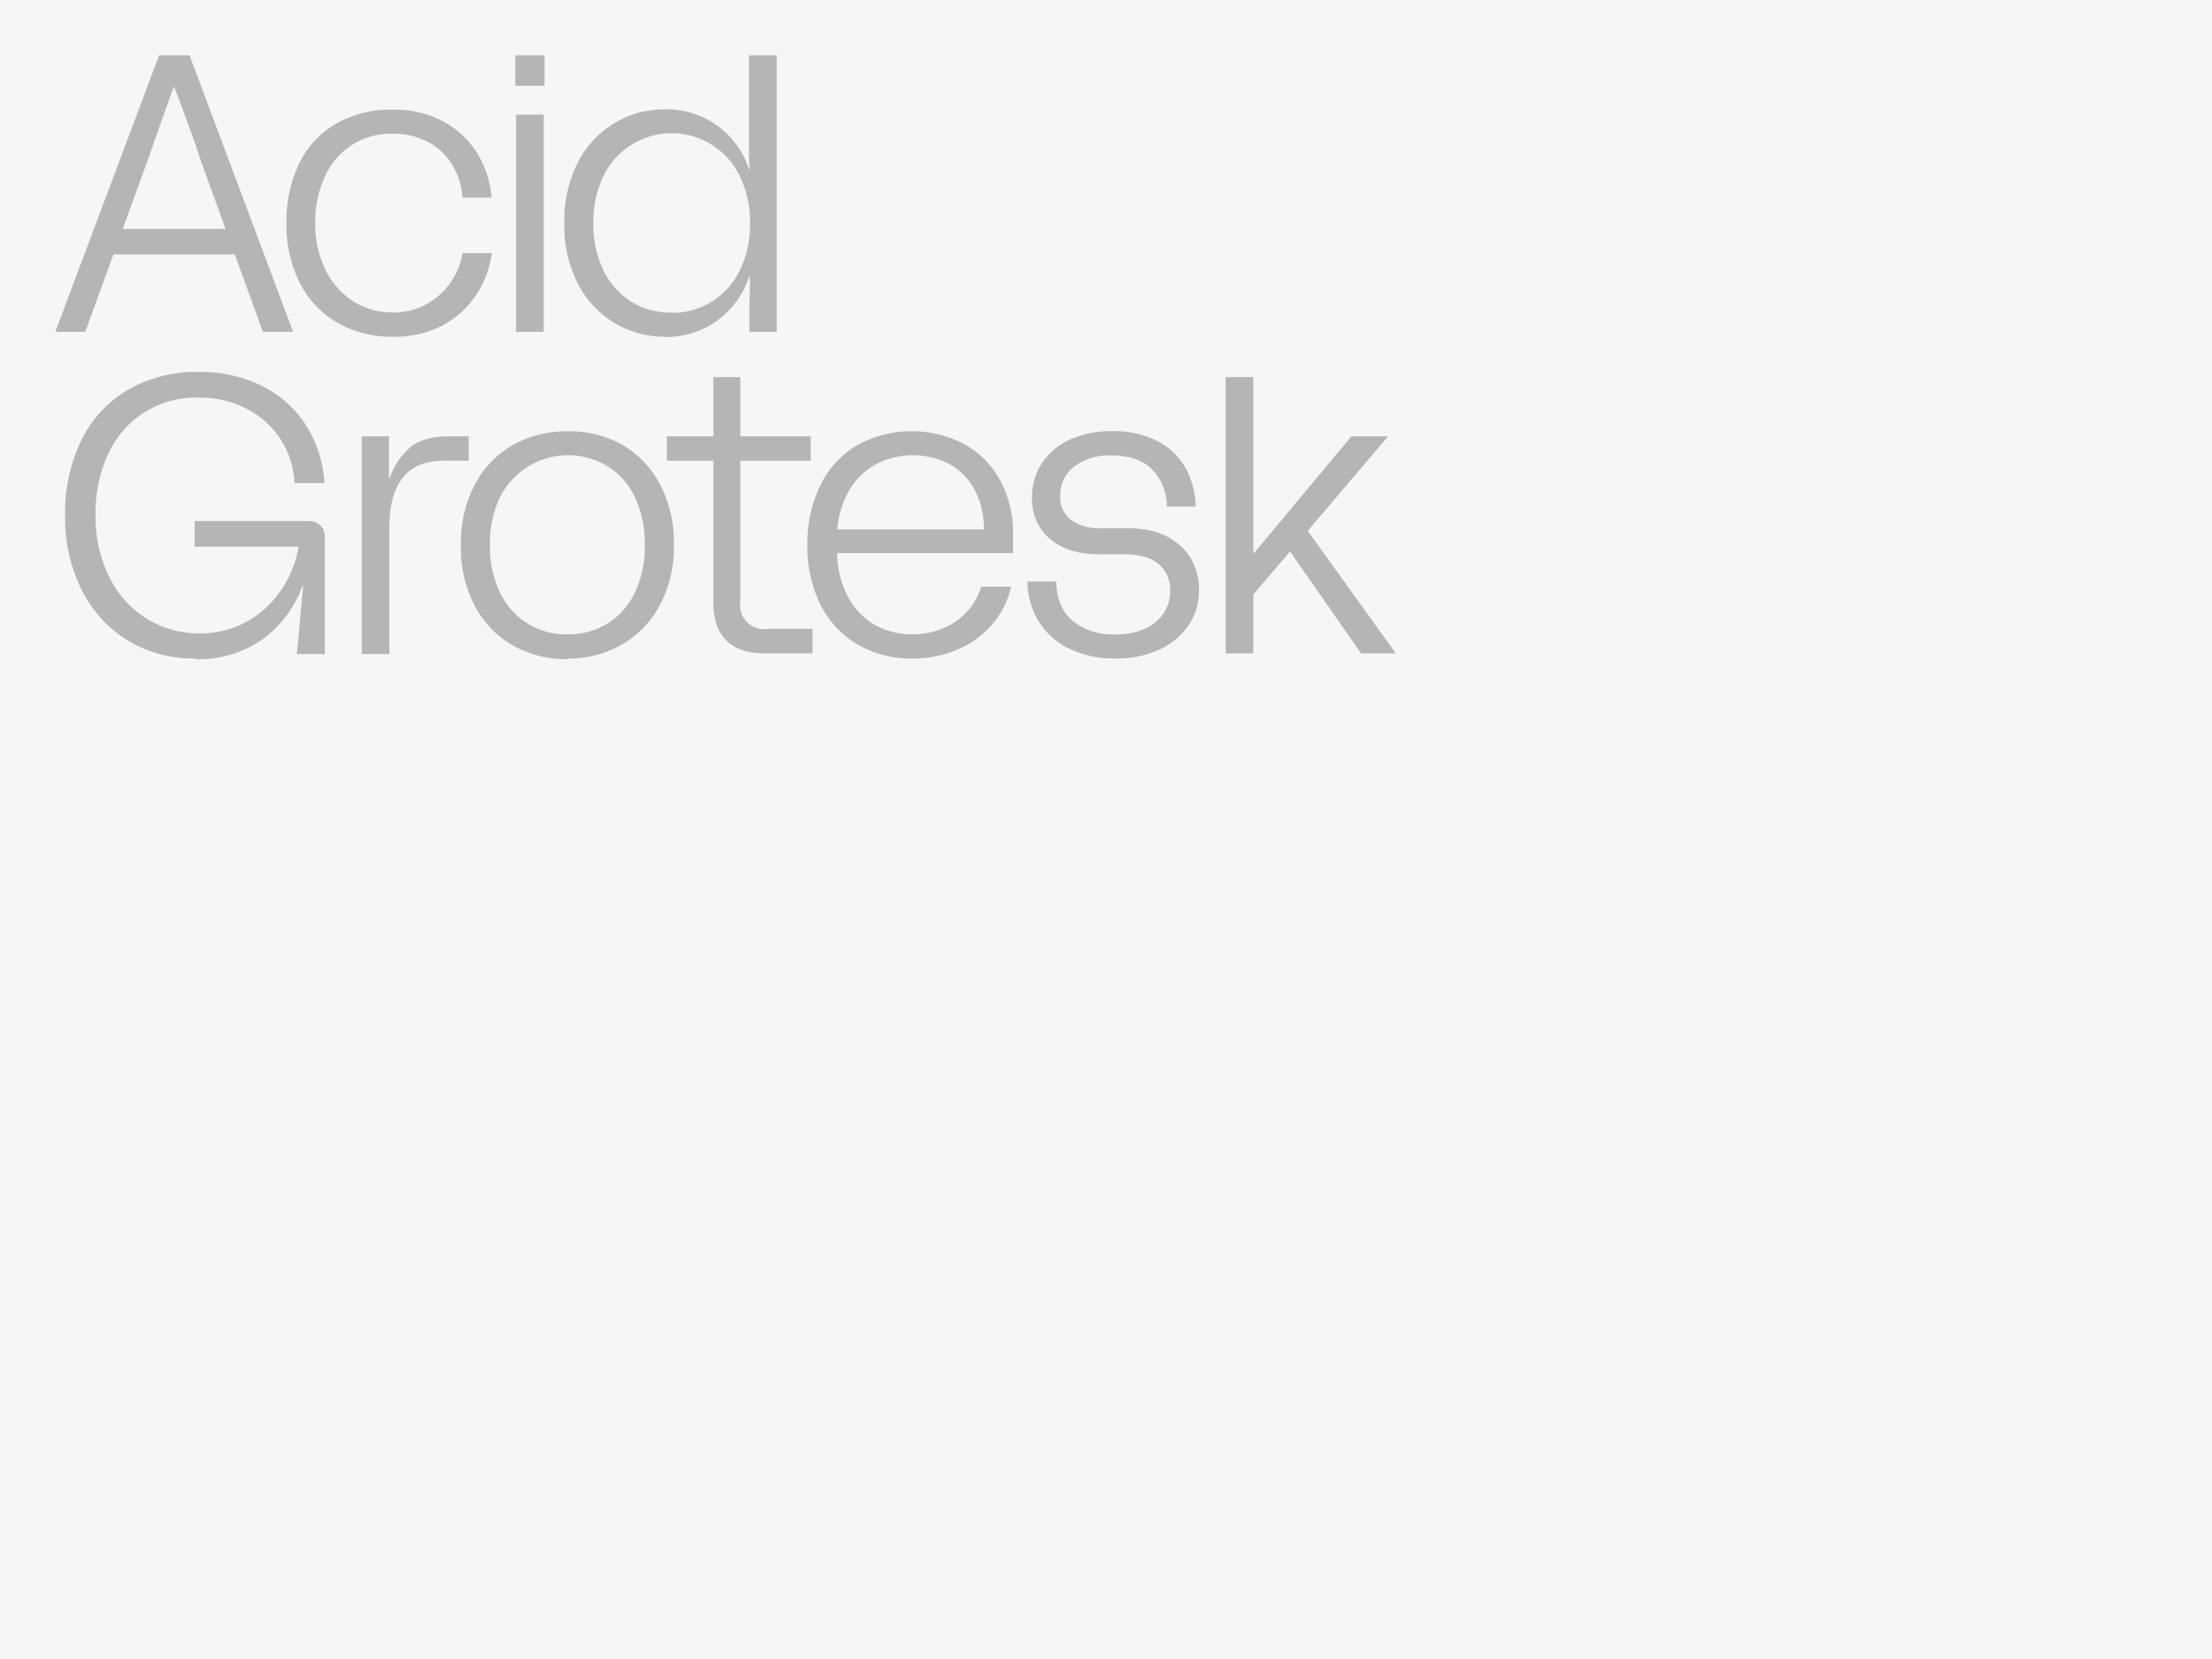 <svg id="Capa_1" data-name="Capa 1" xmlns="http://www.w3.org/2000/svg" viewBox="0 0 400 300"><defs><style>.cls-1{fill:#f6f6f6;}.cls-2{fill:#b5b5b5;}</style></defs><rect class="cls-1" width="400" height="300"/><path class="cls-2" d="M221.64,118.15h5V107.51l6.56-7.7h.15l12.77,18.34h6.28L236.49,96,251,78.9h-6.63L226.78,100h-.14V68.19h-5Zm-20,.93a18.42,18.42,0,0,0,8-1.61,12.83,12.83,0,0,0,5.28-4.39,11,11,0,0,0,1.89-6.35,10.43,10.43,0,0,0-3.42-8.1q-3.44-3.1-9.49-3.11H199.1a8.77,8.77,0,0,1-5.38-1.46,5.12,5.12,0,0,1-2-4.39,6.47,6.47,0,0,1,2.54-5.31,10.53,10.53,0,0,1,6.81-2q4.64,0,7.17,2.43A9.51,9.51,0,0,1,211,91.6h5.21a15,15,0,0,0-1.93-7.17,12.24,12.24,0,0,0-5.13-4.75,17.45,17.45,0,0,0-8-1.71,17.82,17.82,0,0,0-7.78,1.57,12,12,0,0,0-5,4.28,10.93,10.93,0,0,0-1.75,6.07,9.42,9.42,0,0,0,3.25,7.56c2.16,1.86,5.13,2.78,8.89,2.78h4.49c2.76,0,4.84.59,6.25,1.75a6,6,0,0,1,2.1,4.89,7,7,0,0,1-1.21,4.07,7.94,7.94,0,0,1-3.43,2.78,12.48,12.48,0,0,1-5.21,1A11.57,11.57,0,0,1,194,112.3q-2.9-2.43-3-7.14h-5.21a14.24,14.24,0,0,0,2.1,7.31,13.32,13.32,0,0,0,5.53,4.86,18.68,18.68,0,0,0,8.28,1.75M177.91,95.74H151.43a16.49,16.49,0,0,1,2-6.82,12.64,12.64,0,0,1,4.68-4.81A14.42,14.42,0,0,1,171.84,84a11.64,11.64,0,0,1,4.5,4.75,15,15,0,0,1,1.57,7M165,119.08a20.16,20.16,0,0,0,8.28-1.68,17,17,0,0,0,6.24-4.6,15.53,15.53,0,0,0,3.32-6.71h-5.42a11.7,11.7,0,0,1-4.57,6.28,14.28,14.28,0,0,1-14.88.5,12.87,12.87,0,0,1-4.75-5.18,17.74,17.74,0,0,1-1.85-7.67h31.83V96.74a20.06,20.06,0,0,0-2.32-9.85,16.6,16.6,0,0,0-6.49-6.57,20.52,20.52,0,0,0-19.35.15,17.07,17.07,0,0,0-6.63,7.17A23.51,23.51,0,0,0,146,98.52a23.51,23.51,0,0,0,2.35,10.78,17.35,17.35,0,0,0,6.67,7.21,19.14,19.14,0,0,0,10,2.57M120.6,83.32h26V78.9h-26Zm17.56,34.83h8.77v-4.43h-8.06a4.35,4.35,0,0,1-5-5V68.19H129v40.75q0,4.5,2.32,6.85t6.89,2.36m-35.55-3.43a13.17,13.17,0,0,1-12.2-7.49,19,19,0,0,1-1.86-8.71,18.87,18.87,0,0,1,1.86-8.7,13.79,13.79,0,0,1,19.31-5.57,13.23,13.23,0,0,1,5,5.57,19.27,19.27,0,0,1,1.82,8.7,19.34,19.34,0,0,1-1.82,8.71,13.29,13.29,0,0,1-5,5.57,13.49,13.49,0,0,1-7.11,1.92m0,4.36a19.29,19.29,0,0,0,9.71-2.47,17.87,17.87,0,0,0,6.92-7.13,22.33,22.33,0,0,0,2.57-11,22.29,22.29,0,0,0-2.57-11,17.84,17.84,0,0,0-6.92-7.14A19.39,19.39,0,0,0,102.61,78a19.64,19.64,0,0,0-9.84,2.46,17.57,17.57,0,0,0-6.89,7.14,22.62,22.62,0,0,0-2.54,11,22.66,22.66,0,0,0,2.54,11,17.61,17.61,0,0,0,6.89,7.13,19.54,19.54,0,0,0,9.84,2.47m-37.2-.93h5V95.31c0-4,.83-6.93,2.49-9s4.14-3,7.43-3h4.42V78.9H81.18q-4.5,0-6.88,1.89a12.7,12.7,0,0,0-3.82,5.67h-.15V78.9H65.41Zm-30.07.93a20.15,20.15,0,0,0,12.06-3.54,20.63,20.63,0,0,0,7.28-9.67h.14l-1.14,12.28h5.06V97.09A2.83,2.83,0,0,0,57.92,95a3.1,3.1,0,0,0-2.24-.78H35.19v4.64H54a19.3,19.3,0,0,1-2.82,7.31,18,18,0,0,1-6.13,6,17.13,17.13,0,0,1-9,2.36,17.7,17.7,0,0,1-9.49-2.64,18.32,18.32,0,0,1-6.75-7.46A24.4,24.4,0,0,1,17.28,93.1a25.25,25.25,0,0,1,2.28-11A17.38,17.38,0,0,1,36,71.9,18.28,18.28,0,0,1,44.76,74a15.91,15.91,0,0,1,6.06,5.57,15.68,15.68,0,0,1,2.43,7.78h5.42a21.88,21.88,0,0,0-3.14-10.14,19.81,19.81,0,0,0-7.81-7.24A24.59,24.59,0,0,0,36,67.26,24.77,24.77,0,0,0,23.1,70.51a21.6,21.6,0,0,0-8.39,9.1A29.79,29.79,0,0,0,11.78,93.1a29.14,29.14,0,0,0,3,13.59,22.48,22.48,0,0,0,8.35,9.14,22.91,22.91,0,0,0,12.17,3.25"/><path class="cls-2" d="M121.4,56.53a13.43,13.43,0,0,1-7.28-2,13.57,13.57,0,0,1-5-5.67,18.89,18.89,0,0,1-1.82-8.53,18.93,18.93,0,0,1,1.82-8.49,13.68,13.68,0,0,1,24.65,0,18.67,18.67,0,0,1,1.86,8.53,18.64,18.64,0,0,1-1.86,8.53,13.66,13.66,0,0,1-5.1,5.67,13.46,13.46,0,0,1-7.24,2m-1.22,4.36A15.67,15.67,0,0,0,135.46,50h.14c0,1.19,0,2.66-.07,4.42V60h4.92V10h-5V26.2c0,1.76,0,3.24.14,4.43h-.14a15.63,15.63,0,0,0-15.28-10.85,17.47,17.47,0,0,0-15.62,9.49,23,23,0,0,0-2.5,11.06,23,23,0,0,0,2.5,11.06,17.51,17.51,0,0,0,15.62,9.5M93.32,60h5V20.71h-5ZM93.18,15.5h5.28V10H93.18ZM71.07,60.89a18.55,18.55,0,0,0,9-2.07,16.51,16.51,0,0,0,6.06-5.53,18.35,18.35,0,0,0,2.82-7.53H83.63a12.52,12.52,0,0,1-1.93,5,12.68,12.68,0,0,1-4.31,4.1,12.05,12.05,0,0,1-6.32,1.64,13.08,13.08,0,0,1-7.17-2,13.92,13.92,0,0,1-5-5.63A18.63,18.63,0,0,1,57,40.33,19.64,19.64,0,0,1,58.72,32a13,13,0,0,1,12.35-7.82,13.12,13.12,0,0,1,6.46,1.57,11.23,11.23,0,0,1,4.35,4.21,13.14,13.14,0,0,1,1.75,5.78h5.28a18.27,18.27,0,0,0-2.64-8.06,16.22,16.22,0,0,0-6.1-5.71,18.57,18.57,0,0,0-9.1-2.14,19.92,19.92,0,0,0-10.35,2.57,16.79,16.79,0,0,0-6.64,7.21A24.12,24.12,0,0,0,51.8,40.33a23.27,23.27,0,0,0,2.39,10.78,17.51,17.51,0,0,0,6.74,7.21,19.64,19.64,0,0,0,10.14,2.57M19.49,46h24.2V41.4H19.49ZM10,60h5.42L26.63,29.2Q29,22.42,31.41,15.71h.07c.72,1.81,1.23,3.15,1.54,4s.79,2.23,1.46,4,1.28,3.57,1.86,5.43L47.54,60H53L34.27,10h-5.5Z"/></svg>